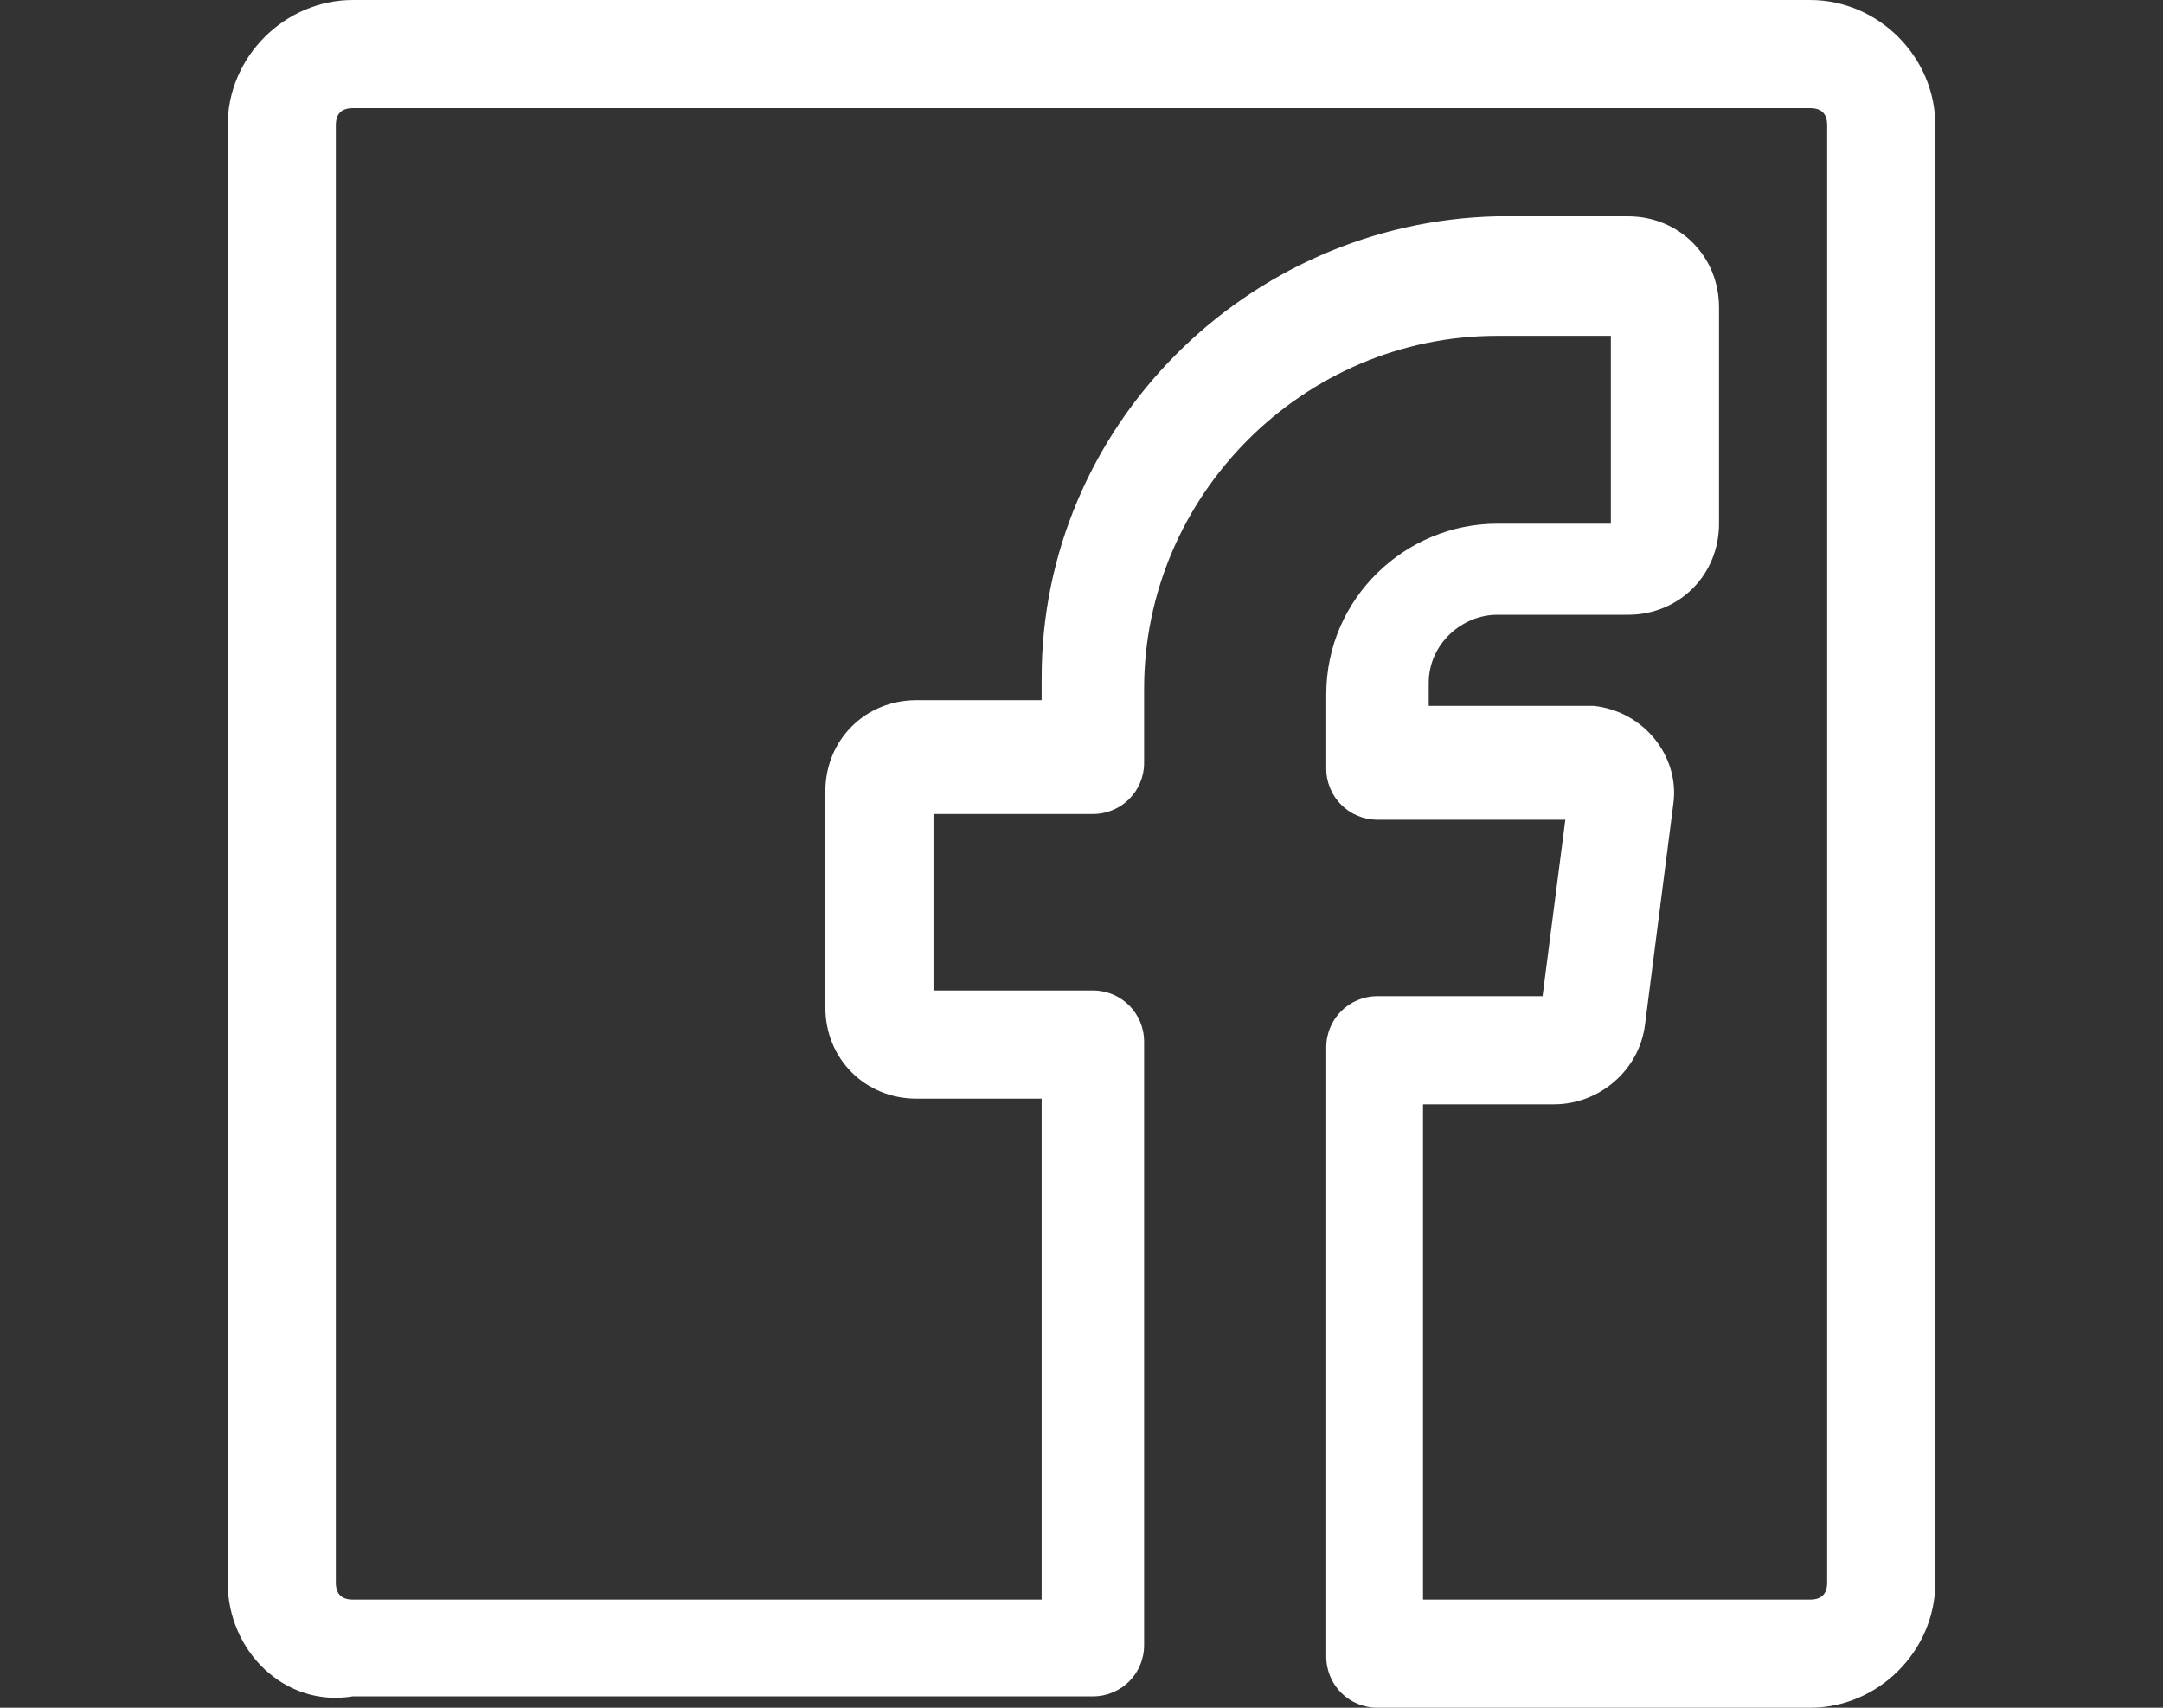 <?xml version="1.0" encoding="utf-8"?>
<!-- Generator: Adobe Illustrator 25.0.1, SVG Export Plug-In . SVG Version: 6.00 Build 0)  -->
<svg version="1.1" id="Layer_1" xmlns="http://www.w3.org/2000/svg" xmlns:xlink="http://www.w3.org/1999/xlink" x="0px" y="0px"
	 viewBox="0 0 38 30" style="enable-background:new 0 0 38 30;" xml:space="preserve">
<rect x="0" y="0" width="38" height="30" fill="#333333" stroke="none"/>
<style type="text/css">
	.st0{fill:#FFFFFF;}
</style>
<path id="Path_4637" class="st0" d="M31.8,30h-7.6c-0.5,0-0.9-0.4-0.9-0.9V18.4c0-0.5,0.4-0.9,0.9-0.9h2.9l0.4-3.1h-3.3
	c-0.5,0-0.9-0.4-0.9-0.9v-1.3c0-1.7,1.4-3,3-3h2V5.9h-2c-3.4,0-6.2,2.8-6.2,6.2v1.3c0,0.5-0.4,0.9-0.9,0.9h-2.8v3.1h2.8
	c0.5,0,0.9,0.4,0.9,0.9v10.6c0,0.5-0.4,0.9-0.9,0.9h-13C5,30,4,29,4,27.8V2.2C4,1,5,0,6.2,0h25.6C33,0,34,1,34,2.2v25.6
	C34,29,33,30,31.8,30 M25.1,28.1h6.7c0.2,0,0.3-0.1,0.3-0.3V2.2c0-0.2-0.1-0.3-0.3-0.3l0,0H6.2C6,1.9,5.9,2,5.9,2.2v25.6
	c0,0.2,0.1,0.3,0.3,0.3h12.1v-8.8h-2.2c-0.9,0-1.6-0.7-1.6-1.6v-3.8c0-0.9,0.7-1.6,1.6-1.6h2.2v-0.4c0-4.4,3.6-8,8-8.1h2.3
	c0.9,0,1.6,0.7,1.6,1.6v3.8c0,0.9-0.7,1.6-1.6,1.6h-2.3c-0.6,0-1.2,0.5-1.2,1.2v0.4h2.7c0,0,0.1,0,0.2,0c0.9,0.1,1.5,0.9,1.4,1.7
	L28.9,18c-0.1,0.8-0.8,1.4-1.6,1.4h-2.3V28.1z M27.1,17.8L27.1,17.8z M27.4,17.5L27.4,17.5z"/>
</svg>

